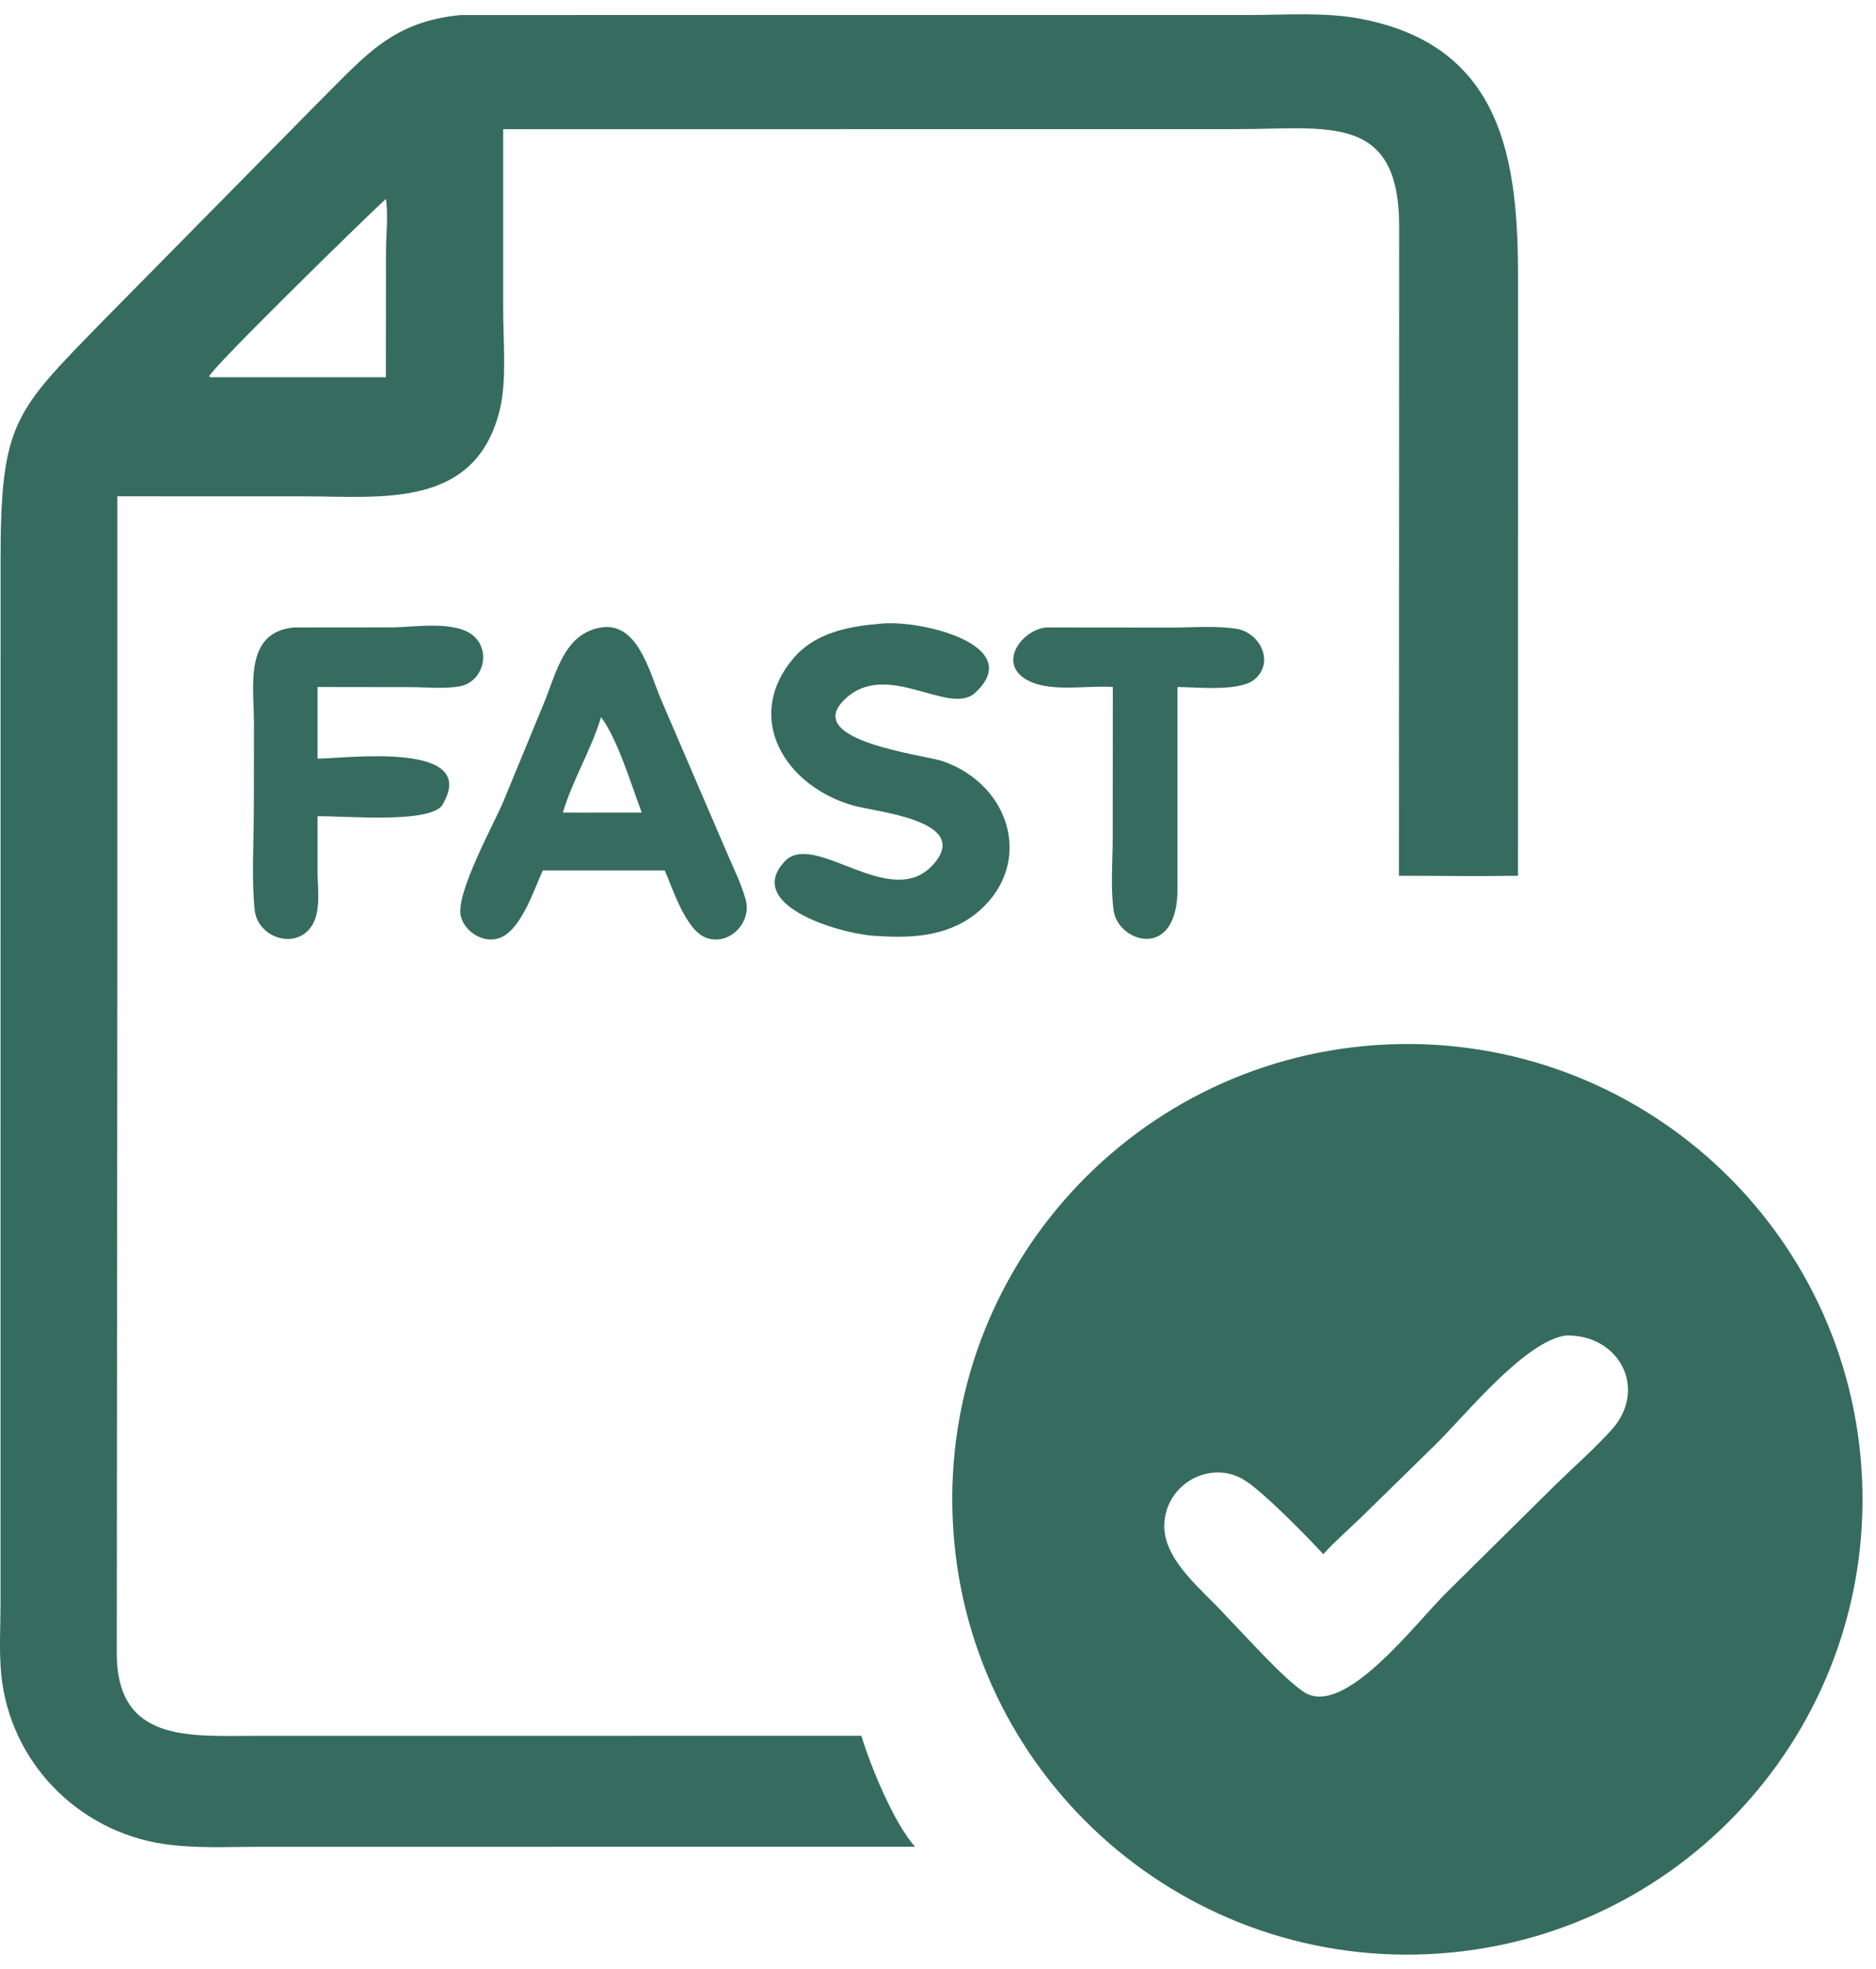 <?xml version="1.0" encoding="UTF-8"?> <svg xmlns="http://www.w3.org/2000/svg" width="61" height="64" viewBox="0 0 61 64" fill="none"><path d="M29.752 60.027L8.462 60.029C7.427 60.029 6.338 60.089 5.314 59.936C2.523 59.519 0.32 57.261 0.041 54.429C-0.033 53.678 0.015 52.894 0.017 52.139L0.018 18.25C0.019 13.704 0.46 13.394 3.382 10.396L10.418 3.261C11.898 1.792 12.769 0.694 14.991 0.489L40.617 0.488C41.793 0.487 43.071 0.39 44.227 0.608C48.892 1.487 49.361 5.248 49.36 9.034L49.358 28.466C48.069 28.488 46.777 28.466 45.488 28.466L45.495 7.363C45.5 3.669 43.17 4.195 40.276 4.196L16.361 4.199L16.361 10.069C16.362 11.041 16.479 12.352 16.261 13.278C15.489 16.558 12.4 16.133 9.916 16.134L3.816 16.132V31.137L3.797 53.713C3.787 56.648 6.148 56.423 8.287 56.423L28.009 56.421C28.311 57.421 29.06 59.245 29.752 60.027ZM12.547 6.466C11.902 7.051 6.838 12.004 6.795 12.243L6.872 12.261H12.547L12.551 8.143C12.552 7.614 12.629 6.98 12.547 6.466Z" fill="#356C5F"></path><path d="M28.579 30.426C27.511 30.416 24.142 29.473 25.512 28.003C26.48 26.964 28.968 29.658 30.352 28.093C31.609 26.672 28.499 26.395 27.762 26.189C25.527 25.562 24.157 23.332 25.804 21.391C26.494 20.579 27.569 20.36 28.579 20.279C29.836 20.11 33.397 20.948 31.713 22.515C30.864 23.305 28.823 21.403 27.454 22.745C26.078 24.093 30.06 24.533 30.663 24.745C32.878 25.525 33.594 28.051 31.861 29.589C30.94 30.407 29.757 30.505 28.579 30.426Z" fill="#356C5F"></path><path d="M17.649 28.294C17.358 28.922 16.929 30.299 16.187 30.508C15.682 30.65 15.098 30.271 14.982 29.771C14.811 29.038 16.062 26.777 16.366 26.056L17.672 22.889C18.094 21.878 18.326 20.605 19.544 20.395C20.74 20.207 21.124 21.86 21.48 22.704L23.636 27.717C23.848 28.209 24.104 28.729 24.247 29.245C24.452 29.983 23.714 30.759 22.959 30.48C22.298 30.236 21.876 28.888 21.615 28.294H19.784H17.649ZM19.544 23.31C19.223 24.381 18.618 25.349 18.303 26.412C18.716 26.413 19.13 26.416 19.544 26.412H20.867C20.532 25.529 20.088 24.034 19.544 23.31Z" fill="#356C5F"></path><path d="M10.326 26.532L10.325 28.344C10.33 28.886 10.452 29.679 10.103 30.146C9.553 30.88 8.378 30.451 8.283 29.589C8.174 28.608 8.255 27.248 8.255 26.211L8.258 23.534C8.259 22.307 7.921 20.554 9.557 20.395L12.765 20.392C13.477 20.387 14.837 20.153 15.416 20.686C15.978 21.204 15.687 22.175 14.95 22.308C14.437 22.401 13.856 22.336 13.334 22.335L10.326 22.331V24.659C11.237 24.656 15.699 24.062 14.357 26.207C13.82 26.772 11.209 26.514 10.326 26.532Z" fill="#356C5F"></path><path d="M36.184 22.331C35.324 22.266 34.068 22.539 33.322 22.058C32.472 21.511 33.23 20.488 34.003 20.395L38.056 20.399C38.754 20.399 39.524 20.331 40.213 20.44C40.944 20.556 41.444 21.488 40.826 22.056C40.346 22.499 38.936 22.335 38.287 22.331V28.844C38.32 31.25 36.359 30.646 36.212 29.601C36.105 28.839 36.181 27.986 36.181 27.211L36.184 22.331Z" fill="#356C5F"></path><path d="M46.445 63.518C38.269 63.895 31.338 57.564 30.978 49.386C30.617 41.209 36.963 34.292 45.141 33.948C53.295 33.606 60.188 39.929 60.547 48.082C60.907 56.236 54.598 63.142 46.445 63.518ZM50.922 43.407C49.578 43.591 47.655 45.995 46.685 46.946L44.258 49.322C43.848 49.72 43.41 50.094 43.028 50.518C42.516 49.957 41.06 48.476 40.46 48.107C39.349 47.425 37.895 48.241 37.858 49.559C37.825 50.742 39.16 51.724 39.894 52.555C40.523 53.198 41.728 54.557 42.396 54.997C43.705 55.859 46.021 52.762 47.053 51.747L50.594 48.248C51.193 47.661 51.838 47.099 52.401 46.477C53.577 45.177 52.69 43.382 50.922 43.407Z" fill="#356C5F"></path></svg> 